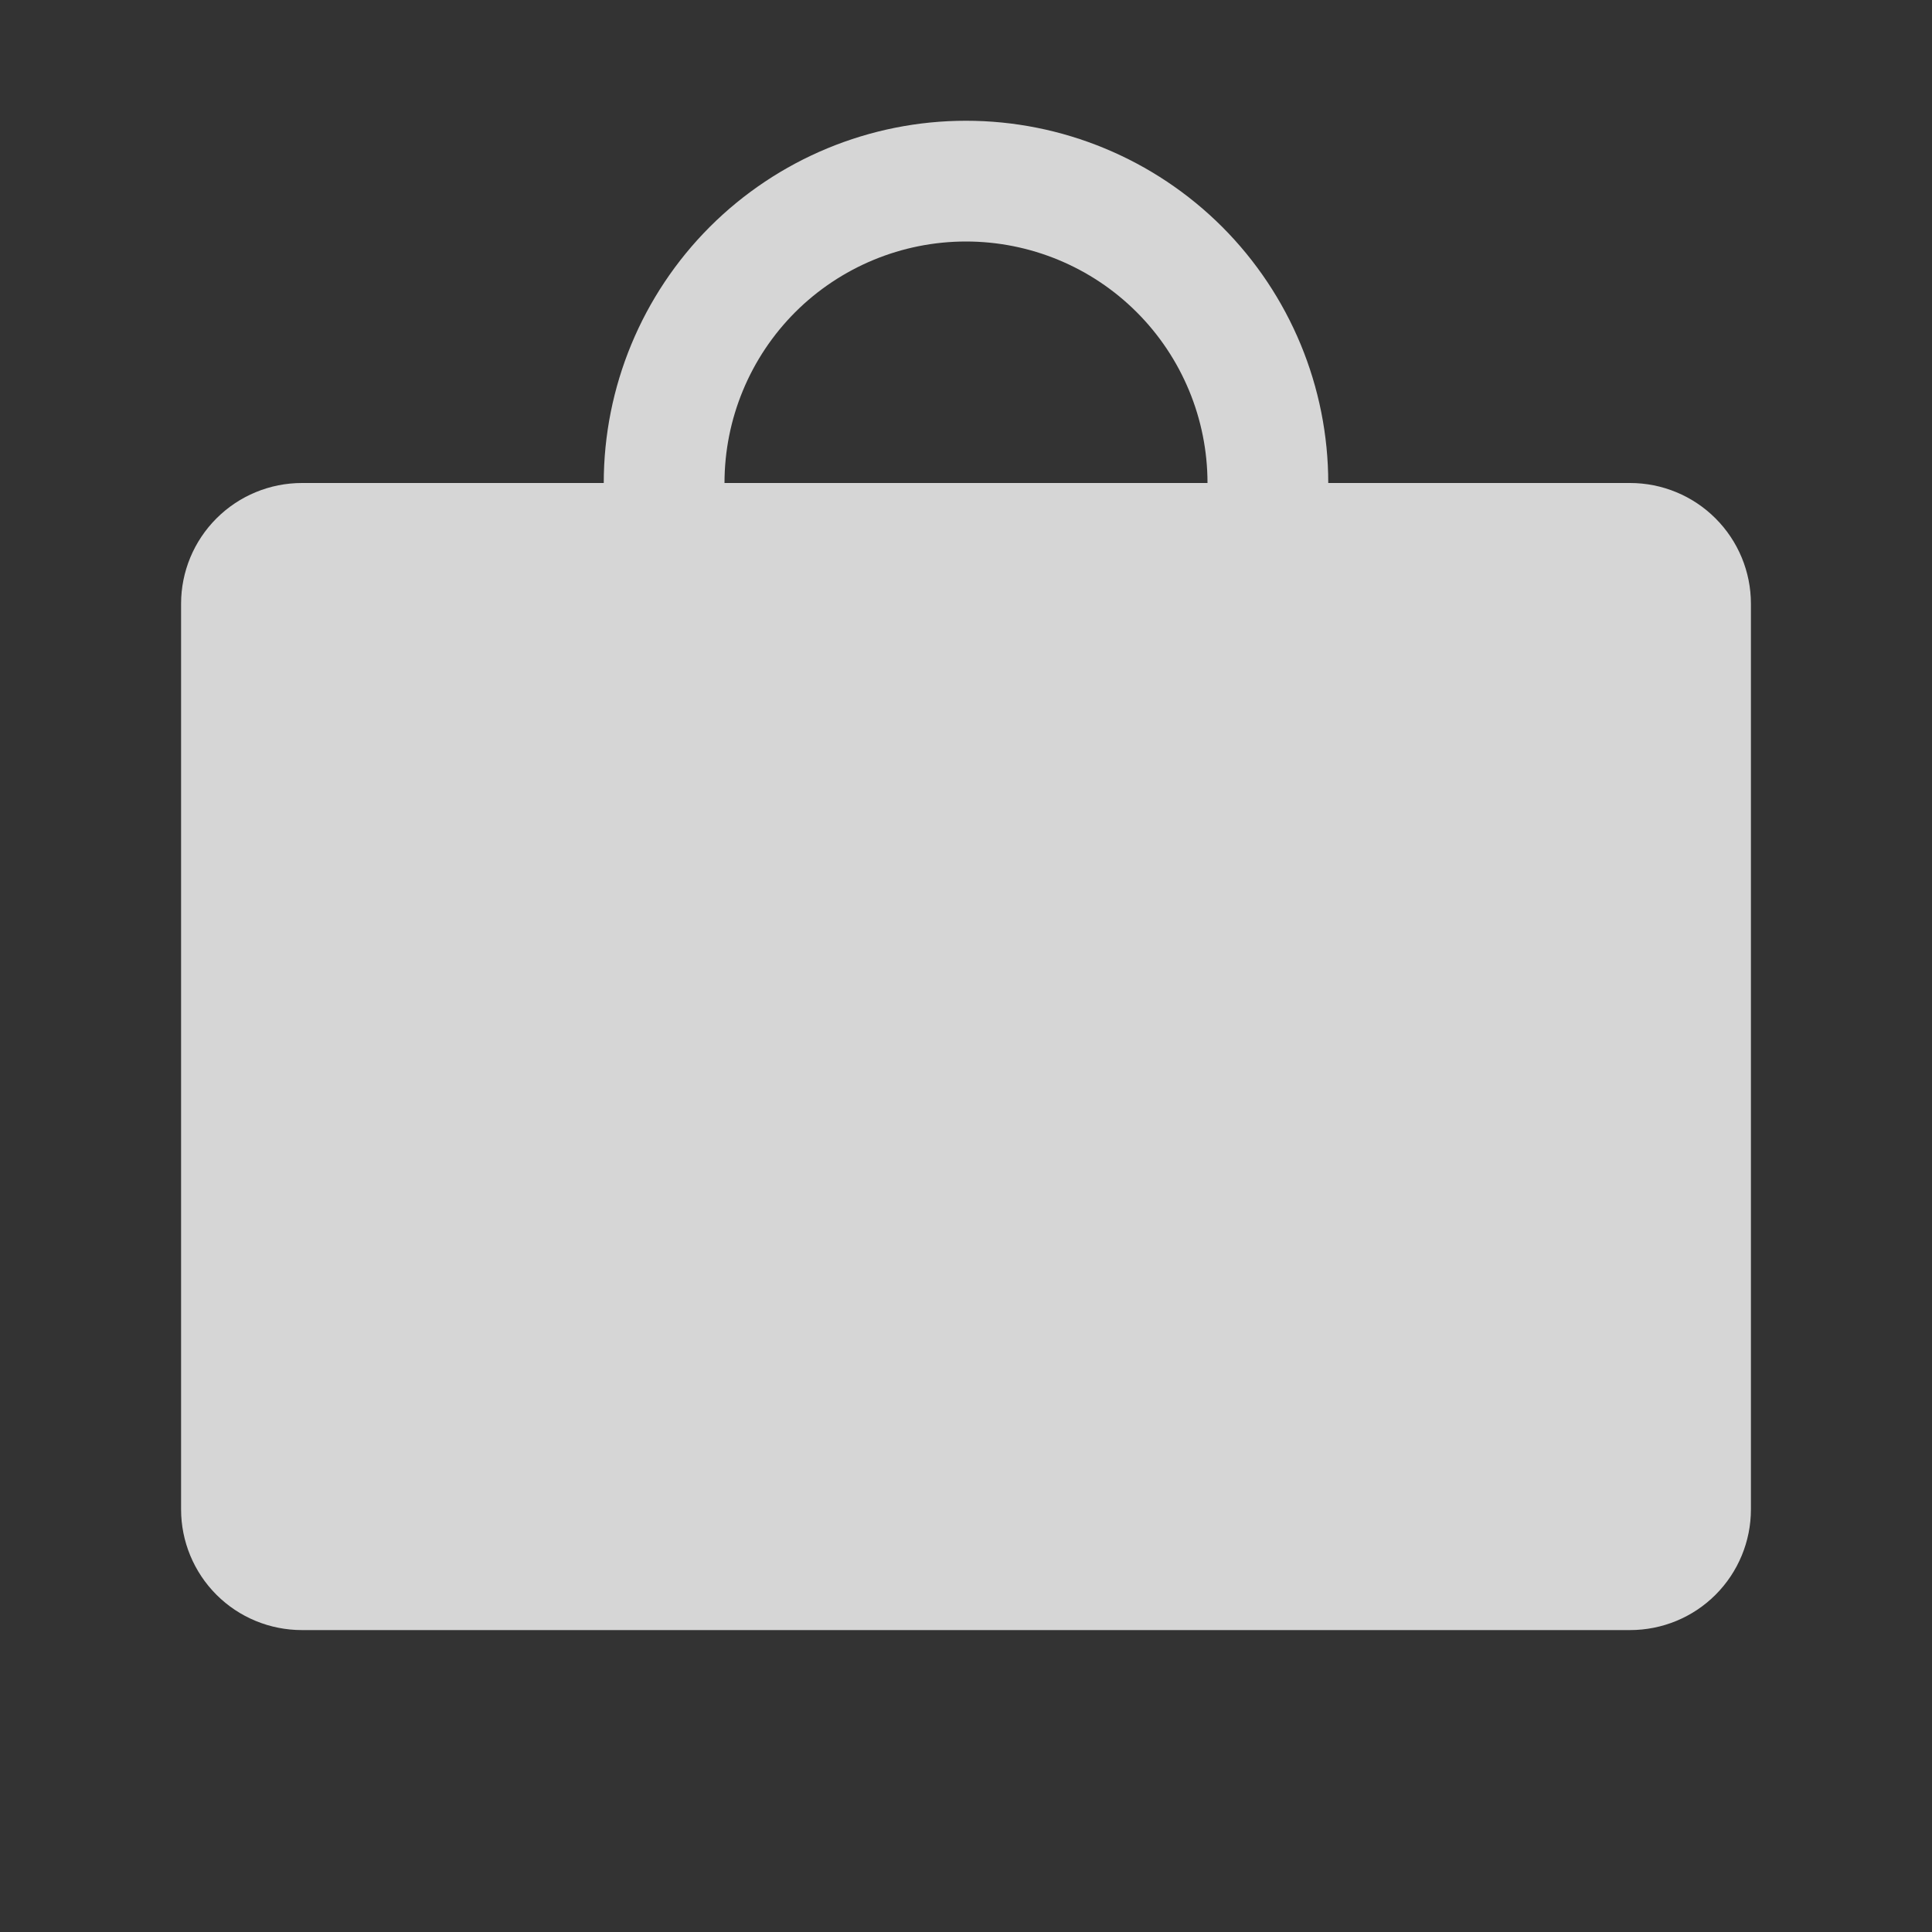 <svg width="22" height="22" viewBox="0 0 22 22" fill="none" xmlns="http://www.w3.org/2000/svg">
<rect x="0" y="0" width="22" height="22" fill="#333333" stroke="none"/>
<path d="M18.562 5.5H15.125C15.125 4.406 14.69 3.357 13.917 2.583C13.143 1.81 12.094 1.375 11 1.375C9.906 1.375 8.857 1.81 8.083 2.583C7.31 3.357 6.875 4.406 6.875 5.5H3.438C3.073 5.5 2.723 5.645 2.465 5.903C2.207 6.161 2.062 6.51 2.062 6.875V17.188C2.062 17.552 2.207 17.902 2.465 18.16C2.723 18.418 3.073 18.562 3.438 18.562H18.562C18.927 18.562 19.277 18.418 19.535 18.16C19.793 17.902 19.938 17.552 19.938 17.188V6.875C19.938 6.51 19.793 6.161 19.535 5.903C19.277 5.645 18.927 5.5 18.562 5.5ZM11 2.75C11.729 2.75 12.429 3.04 12.944 3.555C13.46 4.071 13.75 4.771 13.75 5.5H8.25C8.25 4.771 8.54 4.071 9.055 3.555C9.571 3.04 10.271 2.75 11 2.75Z" fill="white" fill-opacity="0.8"/>
</svg>
